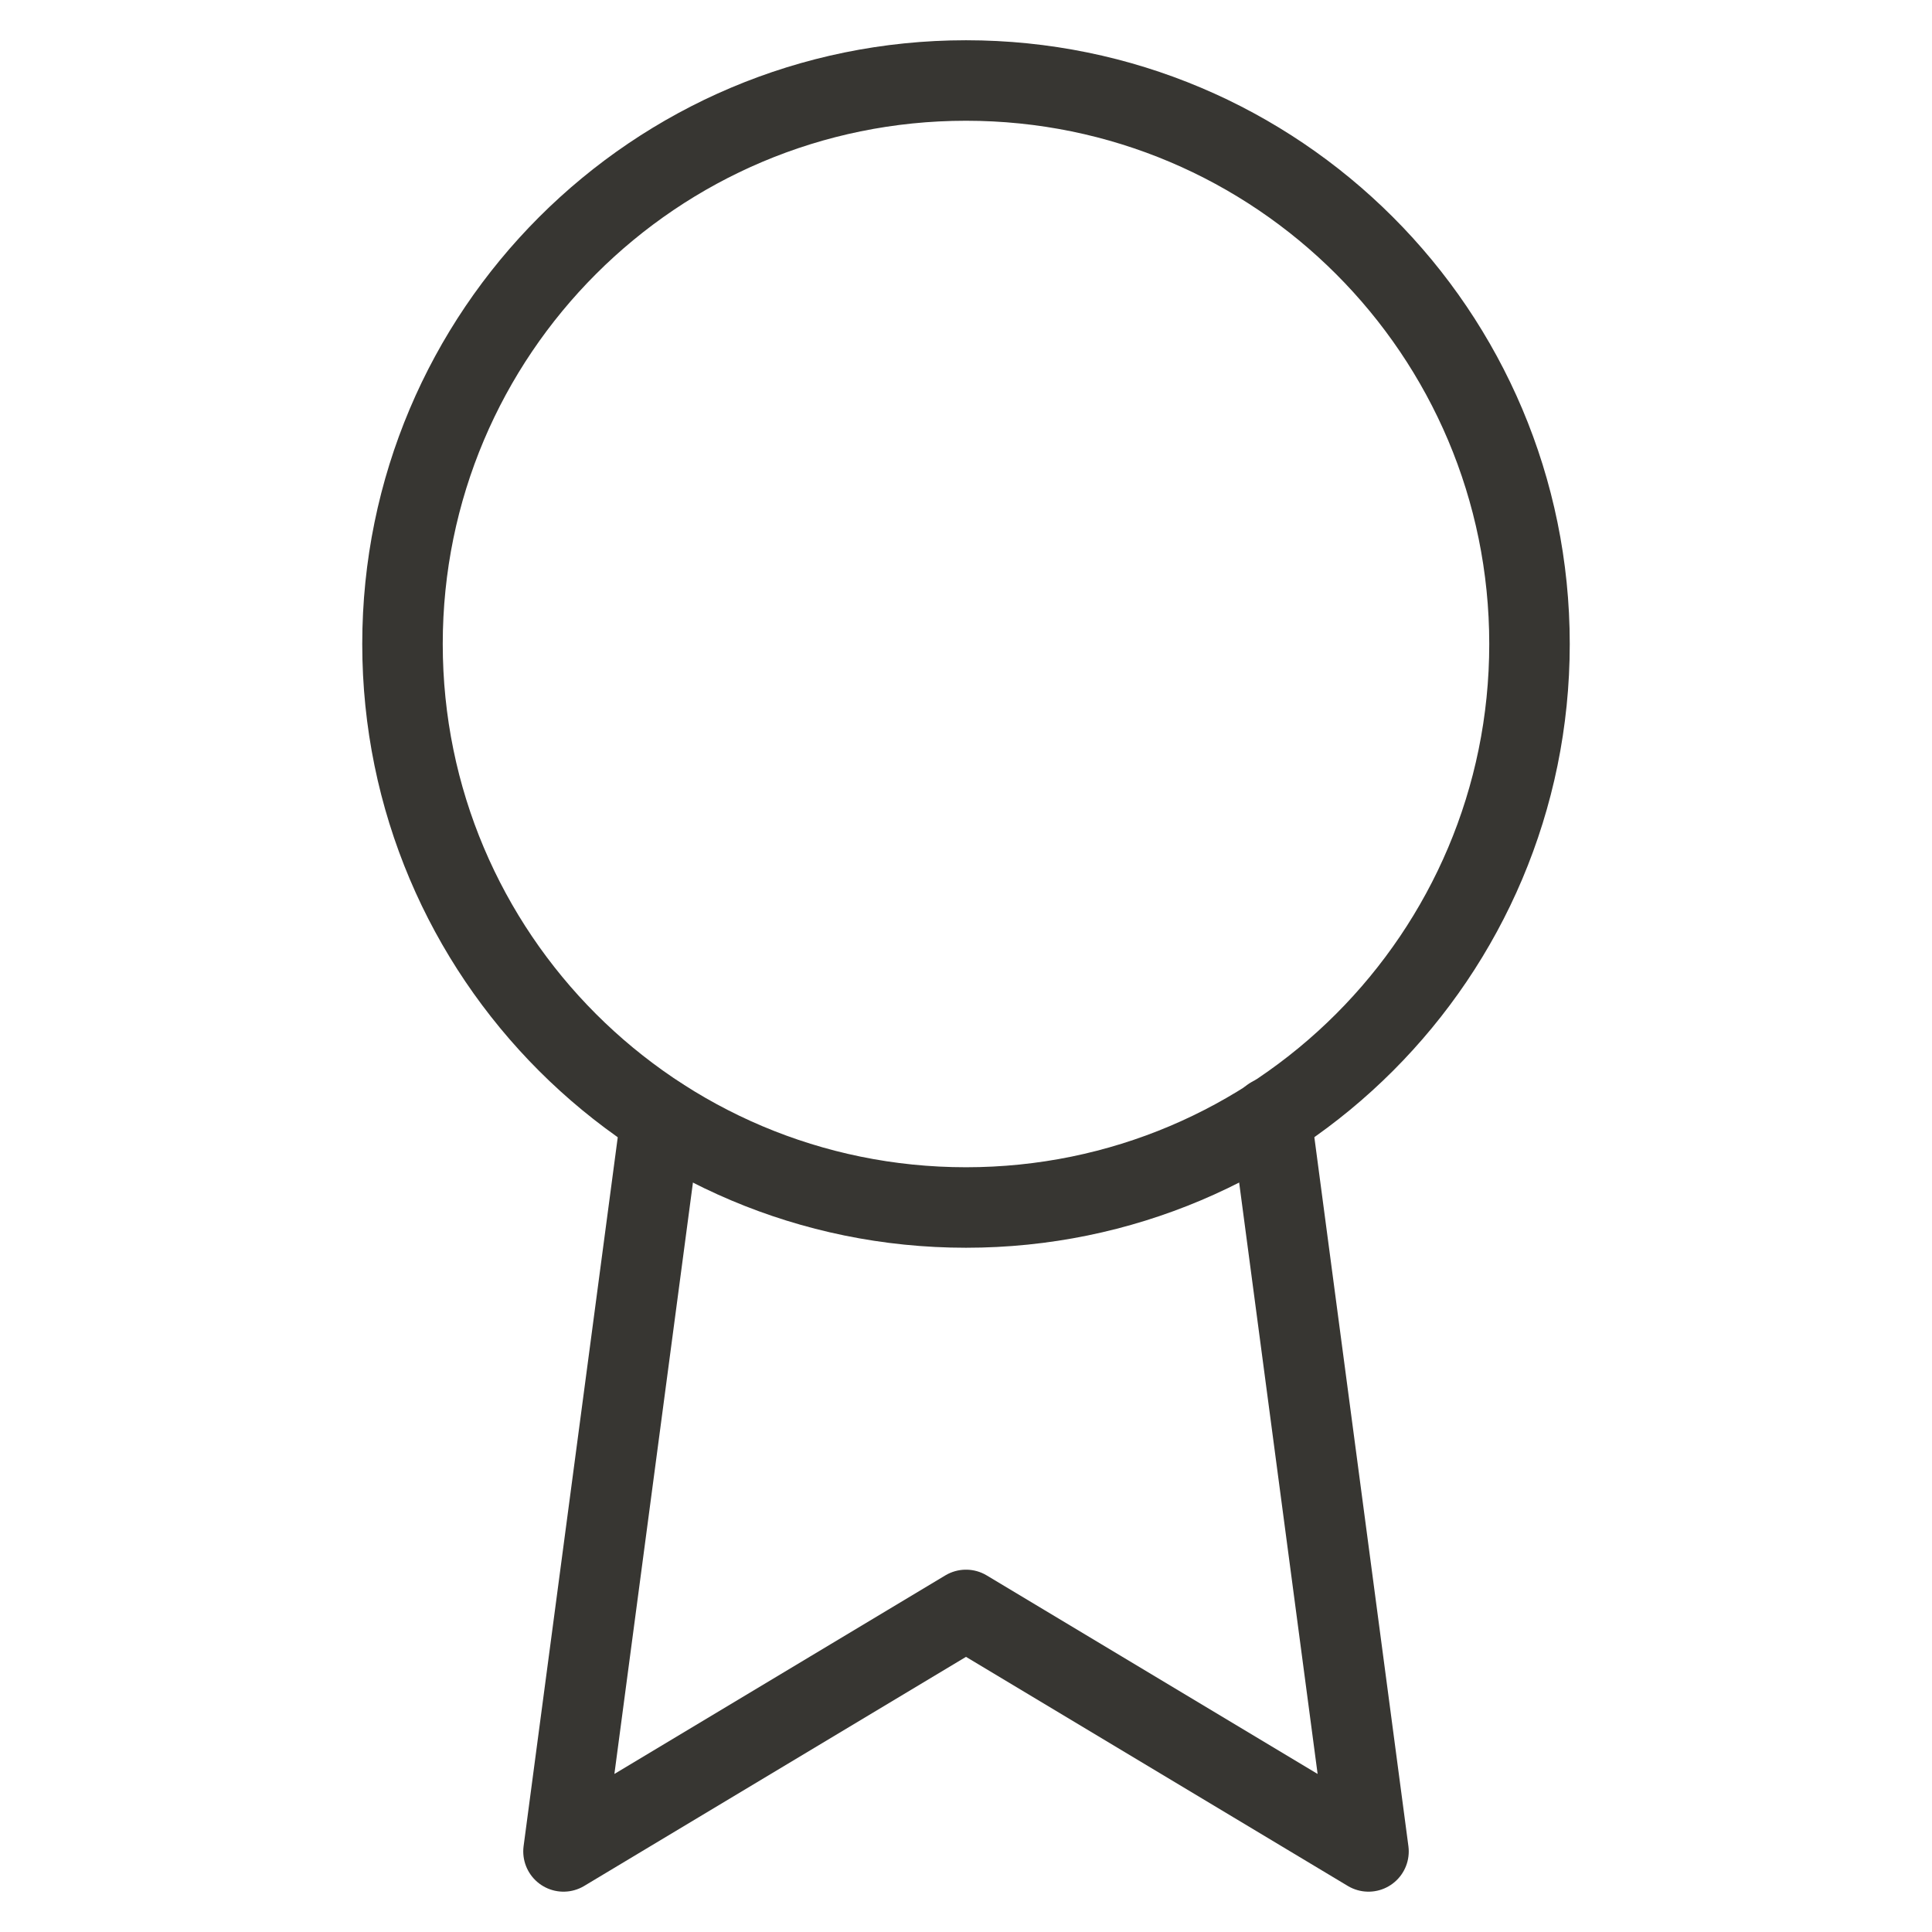 <?xml version="1.0" encoding="UTF-8"?> <svg xmlns="http://www.w3.org/2000/svg" width="24" height="24" viewBox="0 0 24 24" fill="none"> <path d="M12 15C15.866 15 19 11.866 19 8C19 4.134 15.866 1 12 1C8.134 1 5 4.134 5 8C5 11.866 8.134 15 12 15Z" stroke="#373632" stroke-linecap="round" stroke-linejoin="round"></path> <path d="M8.21 13.889L7 22.999L12 19.999L17 22.999L15.79 13.879" stroke="#373632" stroke-linecap="round" stroke-linejoin="round"></path> </svg> 
